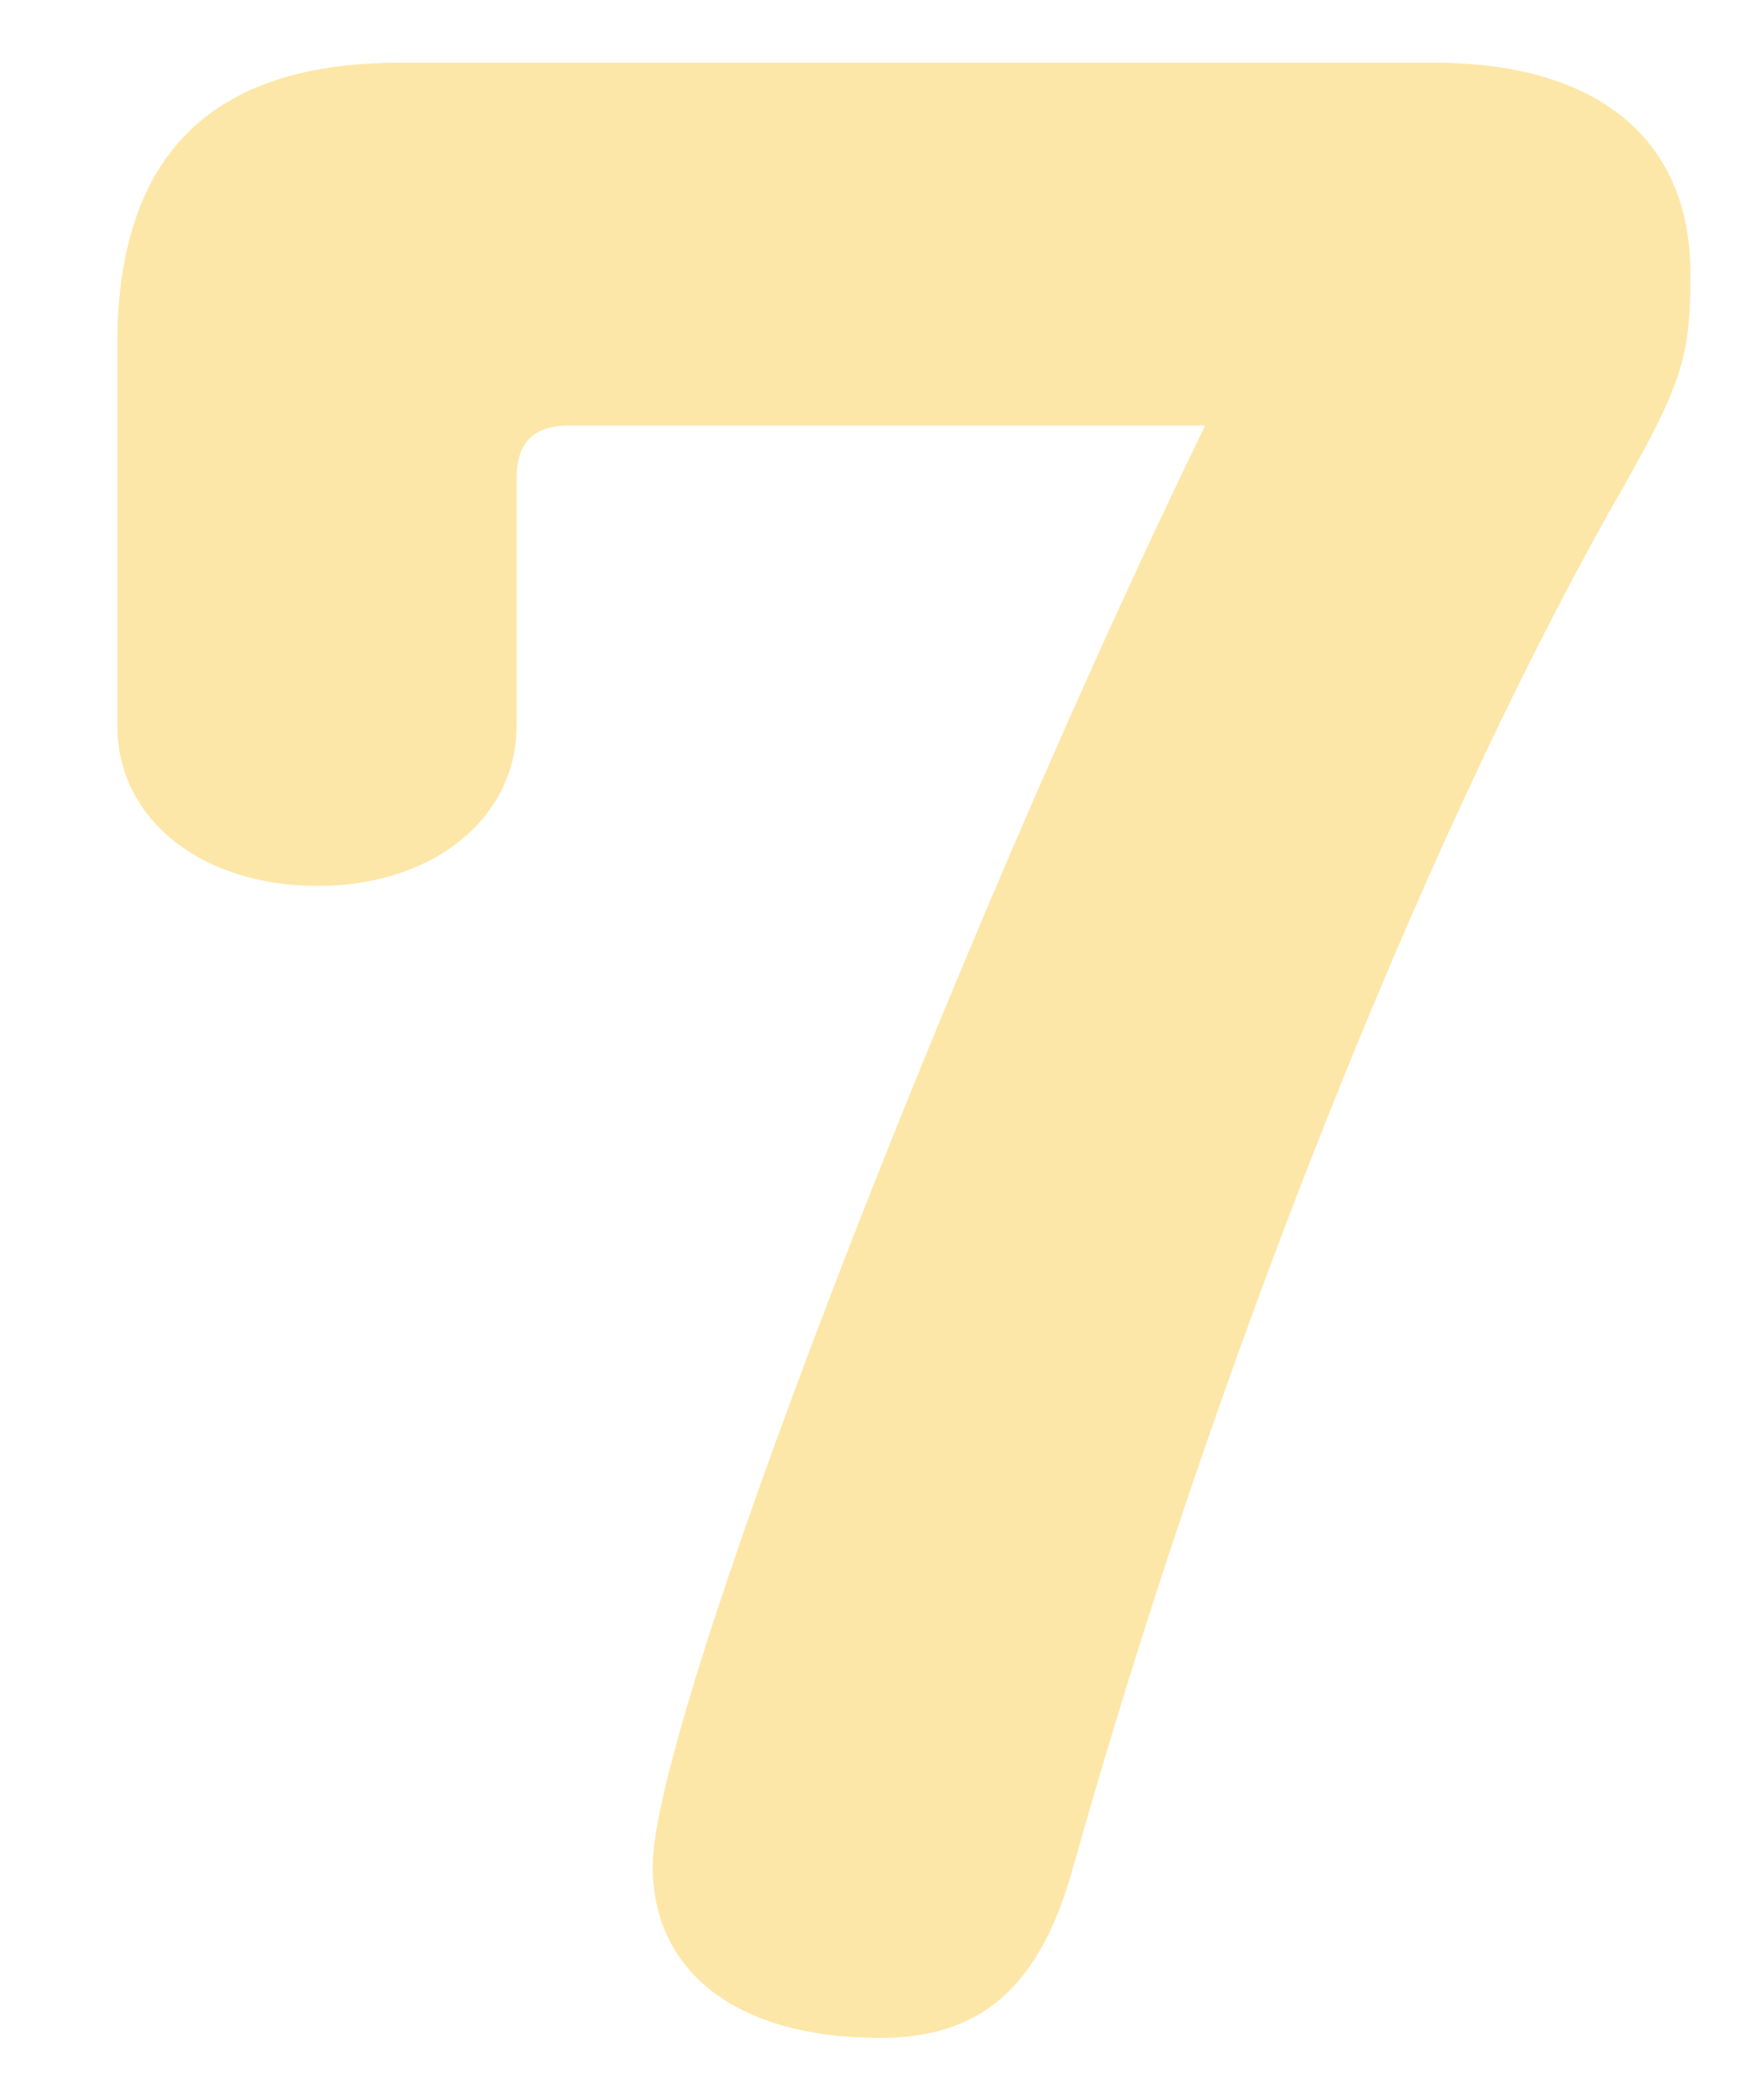 <?xml version="1.0" encoding="utf-8"?>
<!-- Generator: Adobe Illustrator 25.3.1, SVG Export Plug-In . SVG Version: 6.00 Build 0)  -->
<svg version="1.1" id="レイヤー_8" xmlns="http://www.w3.org/2000/svg" xmlns:xlink="http://www.w3.org/1999/xlink" x="0px"
	 y="0px" width="196.8px" height="234.4px" viewBox="0 0 196.8 234.4" style="enable-background:new 0 0 196.8 234.4;"
	 xml:space="preserve">
<style type="text/css">
	.st0{fill:#FDE7A8;}
</style>
<path class="st0" d="M134.6,47.5C106,106.3,72.9,192.2,72.9,208.3c0,12,9.6,19.2,25.4,19.2c11.2,0,17.9-5.6,21.6-19.2
	c15.5-55,38.4-112.9,59.8-151.1c8.3-14.4,9.1-17.1,9.1-26.7c0-15-10.4-23.5-28.6-23.5H44.6C23.5,7,13.1,17.4,13.1,38.5V81
	c0,10.4,9.3,17.9,22.4,17.9c12.8,0,22.2-7.5,22.2-17.9V53.4c0-4,1.9-5.9,5.9-5.9H134.6z"/>
</svg>
